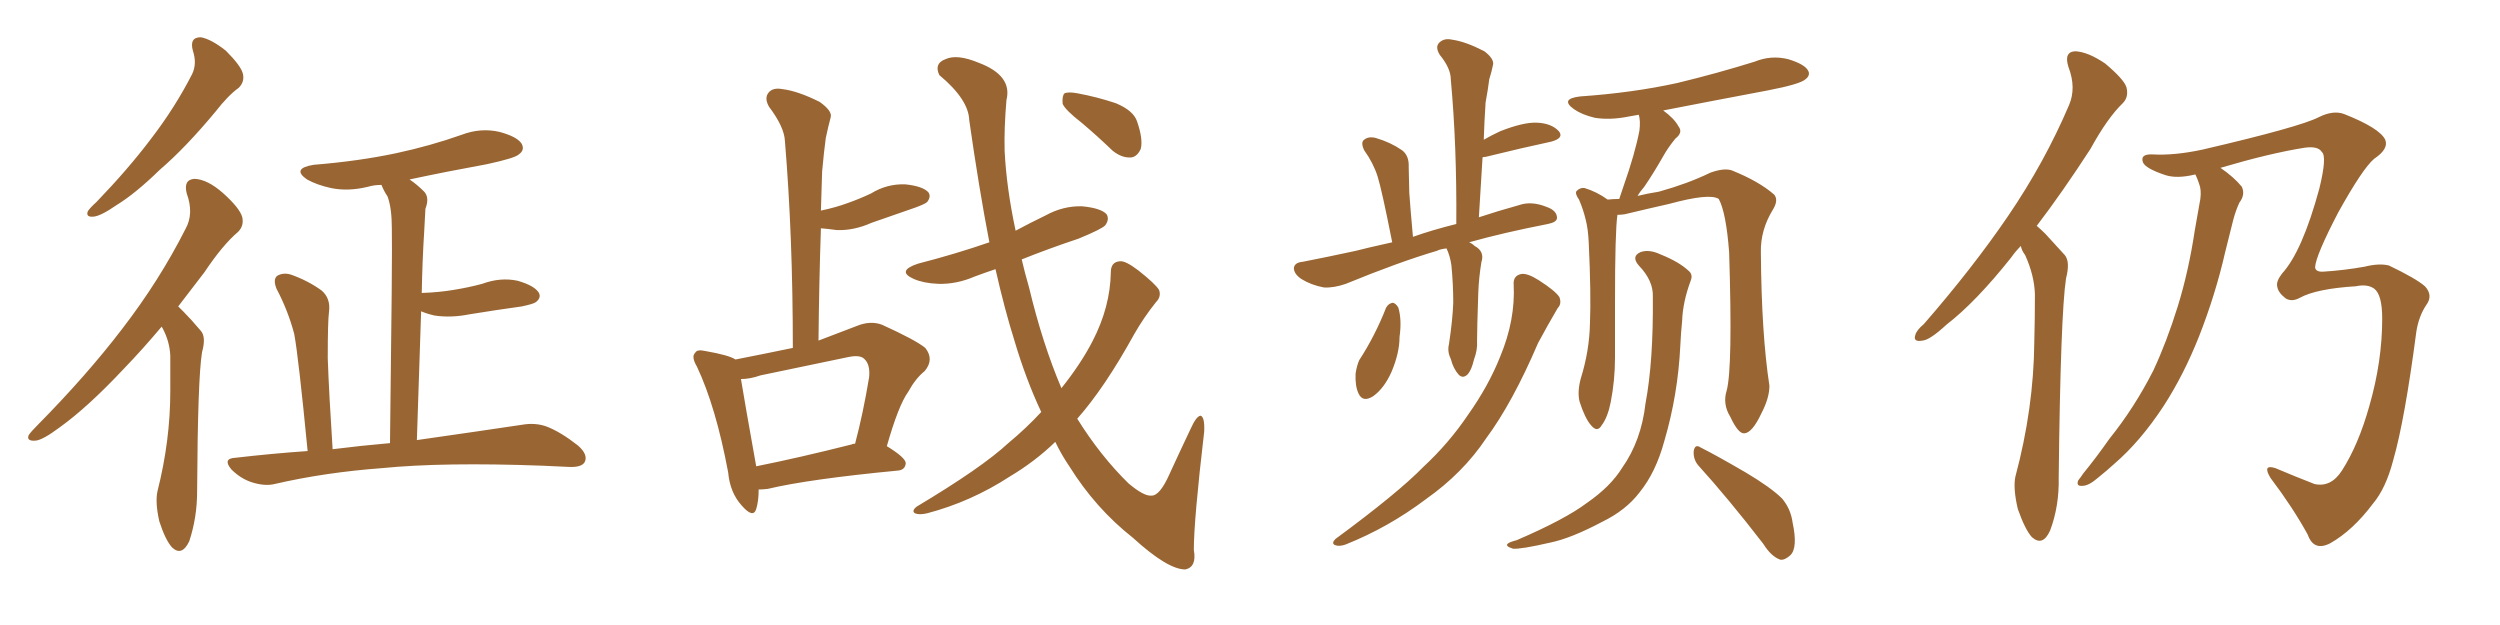 <svg xmlns="http://www.w3.org/2000/svg" xmlns:xlink="http://www.w3.org/1999/xlink" width="600" height="150"><path fill="#996633" padding="10" d="M46.29 12.16L46.29 12.16Q45.41 8.94 48.19 8.94L48.19 8.94Q50.68 9.38 54.20 12.16L54.20 12.16Q57.86 15.82 58.30 17.72L58.30 17.72Q58.74 19.63 57.28 21.09L57.28 21.09Q54.79 22.85 51.71 26.81L51.71 26.81Q44.53 35.45 38.38 40.72L38.38 40.72Q32.52 46.44 27.98 49.22L27.98 49.22Q24.17 51.86 22.41 52.00L22.41 52.00Q20.51 52.15 21.09 50.68L21.09 50.68Q21.68 49.80 23.14 48.49L23.14 48.49Q30.76 40.58 36.18 33.40L36.18 33.40Q42.04 25.78 46.14 17.72L46.14 17.72Q47.31 15.23 46.29 12.16ZM38.82 78.37L38.82 78.37Q34.13 83.94 29.74 88.48L29.74 88.48Q21.09 97.71 14.36 102.54L14.36 102.54Q10.25 105.62 8.50 105.76L8.50 105.76Q6.30 105.91 6.88 104.44L6.88 104.44Q7.47 103.56 8.94 102.10L8.94 102.10Q20.80 90.09 29.30 78.96L29.30 78.96Q38.23 67.38 44.53 54.93L44.53 54.93Q46.58 51.27 44.82 46.44L44.82 46.44Q43.95 43.07 46.73 42.92L46.73 42.92Q49.80 43.07 53.47 46.29L53.47 46.29Q57.57 49.95 58.15 52.15L58.15 52.15Q58.59 54.20 57.13 55.66L57.13 55.66Q53.47 58.74 49.07 65.33L49.07 65.33Q45.85 69.58 42.77 73.54L42.77 73.54Q43.36 74.12 43.95 74.71L43.95 74.71Q45.85 76.61 48.19 79.39L48.19 79.39Q49.51 80.86 48.49 84.52L48.49 84.52Q47.46 90.67 47.31 117.92L47.31 117.92Q47.31 124.22 45.41 129.93L45.41 129.93Q43.65 133.59 41.31 131.40L41.31 131.40Q39.70 129.64 38.23 125.10L38.23 125.10Q37.21 120.56 37.79 117.92L37.79 117.92Q40.87 105.76 40.87 93.90L40.87 93.90Q40.87 89.79 40.87 85.40L40.87 85.40Q40.72 81.88 38.96 78.66L38.96 78.66Q38.82 78.52 38.82 78.37ZM73.83 108.25L73.83 108.25L73.83 108.25Q71.63 85.55 70.61 80.13L70.61 80.13Q69.14 74.56 66.36 69.29L66.36 69.29Q65.48 67.09 66.50 66.21L66.50 66.21Q67.97 65.33 69.87 65.92L69.87 65.92Q73.97 67.38 77.20 69.73L77.20 69.73Q79.39 71.63 78.96 74.85L78.96 74.85Q78.66 77.05 78.66 85.99L78.66 85.99Q78.96 94.48 79.83 107.81L79.83 107.81Q86.87 106.93 93.60 106.35L93.60 106.35Q94.19 60.21 94.04 54.79L94.04 54.79Q94.04 49.95 93.02 47.17L93.02 47.17Q92.14 45.85 91.55 44.38L91.55 44.38Q89.79 44.38 88.33 44.82L88.33 44.82Q83.50 46.00 79.39 45.12L79.39 45.12Q76.03 44.38 73.68 43.07L73.68 43.07Q69.87 40.43 75.29 39.55L75.29 39.55Q86.13 38.67 95.07 36.77L95.07 36.77Q103.27 35.01 110.74 32.37L110.74 32.37Q115.28 30.62 119.82 31.64L119.82 31.64Q124.22 32.81 125.24 34.57L125.24 34.57Q125.98 36.04 124.51 37.06L124.51 37.06Q123.63 37.94 116.89 39.40L116.89 39.40Q107.23 41.16 98.29 43.07L98.29 43.07Q100.05 44.24 101.81 46.00L101.81 46.00Q103.13 47.46 102.10 50.10L102.10 50.10Q101.95 52.29 101.81 55.52L101.81 55.52Q101.37 62.40 101.22 70.31L101.22 70.31Q105.32 70.17 108.84 69.58L108.84 69.58Q112.50 68.99 115.72 68.12L115.72 68.12Q120.12 66.50 124.22 67.38L124.22 67.38Q128.32 68.55 129.35 70.31L129.35 70.31Q129.93 71.48 128.61 72.51L128.61 72.51Q128.03 72.95 125.24 73.54L125.24 73.54Q118.95 74.41 112.65 75.44L112.65 75.44Q108.25 76.32 104.30 75.73L104.30 75.73Q102.39 75.29 101.07 74.71L101.07 74.71Q100.63 88.92 100.05 105.62L100.05 105.62Q115.43 103.42 125.24 101.95L125.24 101.95Q128.47 101.37 131.25 102.39L131.25 102.39Q134.62 103.71 138.72 106.93L138.72 106.93Q141.21 109.13 140.33 110.89L140.33 110.89Q139.60 112.21 136.52 112.06L136.52 112.06Q133.45 111.91 130.22 111.77L130.22 111.77Q106.35 110.89 91.70 112.35L91.70 112.35Q77.93 113.38 65.92 116.16L65.92 116.16Q63.57 116.75 60.35 115.72L60.35 115.72Q57.71 114.84 55.52 112.65L55.52 112.65Q53.32 110.01 56.54 109.86L56.54 109.86Q65.33 108.84 73.83 108.25ZM249.90 98.88L249.90 98.88Q246.24 91.11 243.46 81.74L243.46 81.74Q241.11 74.27 238.92 64.60L238.92 64.60Q236.28 65.48 233.94 66.36L233.94 66.36Q229.54 68.26 225.15 68.12L225.15 68.12Q221.63 67.97 219.29 66.94L219.29 66.94Q215.04 65.04 220.31 63.28L220.31 63.28Q229.39 60.94 237.45 58.15L237.45 58.15Q234.96 45.26 232.62 28.86L232.62 28.86Q232.47 23.88 225.44 18.02L225.44 18.02Q224.12 15.23 226.90 14.21L226.90 14.21Q229.69 12.89 234.96 15.09L234.96 15.09Q243.02 18.16 241.55 24.02L241.55 24.02Q240.97 30.76 241.11 36.18L241.11 36.18Q241.55 45.12 243.75 55.37L243.75 55.37Q247.27 53.47 250.93 51.71L250.93 51.71Q255.18 49.37 259.72 49.51L259.72 49.51Q264.26 49.95 265.58 51.42L265.58 51.42Q266.31 52.59 265.28 54.05L265.28 54.05Q264.55 54.93 258.84 57.28L258.84 57.28Q251.81 59.62 245.21 62.26L245.21 62.26Q245.95 65.48 246.97 68.99L246.97 68.99Q250.20 82.47 254.74 93.16L254.74 93.16Q259.42 87.30 262.21 81.88L262.21 81.88Q266.46 73.68 266.60 65.33L266.60 65.33Q266.60 62.84 268.80 62.70L268.80 62.70Q270.12 62.55 273.19 64.89L273.19 64.89Q277.29 68.12 278.17 69.58L278.17 69.58Q278.76 71.19 277.44 72.51L277.44 72.51Q274.51 76.17 272.17 80.27L272.17 80.27Q265.14 93.02 258.54 100.49L258.54 100.49Q264.11 109.42 270.85 116.02L270.85 116.02Q274.51 119.09 276.27 118.95L276.27 118.95Q278.32 119.09 280.66 113.82L280.66 113.82Q283.01 108.69 285.79 102.83L285.79 102.83Q287.11 99.90 288.13 99.76L288.13 99.76Q289.16 100.05 289.01 103.56L289.01 103.56Q286.52 124.80 286.52 131.98L286.52 131.98Q287.26 136.08 284.47 136.67L284.47 136.67Q280.22 136.67 271.88 129.05L271.88 129.05Q262.94 122.02 256.64 111.91L256.64 111.91Q254.74 109.13 253.27 106.05L253.27 106.05Q248.44 110.74 242.29 114.40L242.29 114.40Q233.06 120.41 222.51 123.19L222.51 123.19Q220.61 123.63 219.58 123.19L219.58 123.19Q218.70 122.61 220.02 121.58L220.02 121.58Q235.69 112.21 241.99 106.35L241.99 106.35Q246.24 102.83 249.90 98.88ZM259.57 29.44L259.57 29.44Q255.62 26.37 255.03 24.90L255.03 24.90Q254.88 23.00 255.47 22.41L255.47 22.41Q256.35 21.97 258.69 22.41L258.69 22.41Q263.38 23.29 267.77 24.76L267.77 24.76Q272.02 26.51 272.90 29.15L272.90 29.15Q274.37 33.40 273.78 35.74L273.78 35.74Q272.90 37.65 271.44 37.79L271.44 37.79Q269.24 37.94 267.04 36.18L267.04 36.18Q263.23 32.52 259.57 29.44ZM182.08 117.48L182.08 117.48Q182.08 120.26 181.49 122.17L181.49 122.17Q180.76 124.51 177.98 121.29L177.98 121.29Q175.20 118.21 174.76 113.38L174.76 113.38Q171.83 97.71 167.29 88.04L167.29 88.04Q165.82 85.55 166.85 84.67L166.85 84.67Q167.29 83.79 169.19 84.23L169.19 84.23Q175.05 85.25 176.51 86.28L176.51 86.28Q183.25 84.96 190.28 83.50L190.28 83.50Q190.28 56.69 188.38 33.84L188.38 33.84Q188.23 30.47 184.57 25.63L184.57 25.63Q183.40 23.58 184.42 22.27L184.42 22.27Q185.45 20.95 187.79 21.39L187.79 21.39Q191.46 21.83 196.73 24.46L196.73 24.46Q199.80 26.66 199.37 28.13L199.37 28.13Q198.78 30.32 198.19 33.11L198.19 33.11Q197.75 36.33 197.31 41.16L197.31 41.16Q197.17 45.70 197.02 50.54L197.02 50.54Q200.54 49.80 203.32 48.78L203.32 48.78Q206.25 47.75 209.03 46.44L209.03 46.44Q212.84 44.09 217.24 44.24L217.24 44.24Q221.48 44.68 222.80 46.14L222.80 46.14Q223.54 47.17 222.51 48.49L222.51 48.49Q222.07 48.93 219.73 49.80L219.73 49.80Q214.16 51.71 209.18 53.47L209.18 53.47Q204.93 55.37 200.83 55.22L200.83 55.22Q198.78 54.93 197.02 54.79L197.02 54.79Q196.58 67.68 196.44 81.74L196.44 81.74Q200.68 80.13 205.66 78.22L205.66 78.22Q208.89 76.90 211.67 77.93L211.67 77.93Q219.73 81.59 222.07 83.50L222.07 83.50Q224.27 86.28 221.92 89.06L221.92 89.06Q219.73 90.82 217.97 94.04L217.97 94.04Q215.63 97.27 212.84 107.08L212.84 107.08Q217.38 109.86 217.38 111.18L217.38 111.18Q217.24 112.79 215.48 112.94L215.48 112.94Q194.09 114.99 184.28 117.33L184.28 117.33Q183.11 117.48 182.08 117.48ZM204.49 106.64L204.49 106.64L204.49 106.64Q204.64 106.49 205.22 106.49L205.22 106.49Q207.13 99.32 208.59 90.53L208.59 90.53Q208.89 87.45 207.42 86.13L207.42 86.13Q206.40 85.11 203.61 85.69L203.61 85.69Q193.21 87.89 182.52 90.09L182.52 90.09Q180.03 90.97 177.83 90.97L177.83 90.97Q178.71 96.39 181.49 111.91L181.49 111.91Q191.75 109.86 204.49 106.64ZM347.17 59.62L347.17 59.62Q345.70 59.77 344.82 60.21L344.82 60.21Q335.89 62.84 323.00 68.12L323.00 68.12Q320.07 69.14 317.72 68.99L317.72 68.99Q314.65 68.41 312.30 66.94L312.30 66.94Q310.40 65.63 310.55 64.16L310.55 64.16Q310.84 62.99 312.60 62.84L312.60 62.84Q318.60 61.67 325.34 60.21L325.34 60.21Q327.54 59.62 334.13 58.15L334.13 58.15Q331.64 45.56 330.62 42.33L330.62 42.33Q329.59 39.11 327.39 36.04L327.39 36.04Q326.51 34.13 327.39 33.54L327.39 33.54Q328.42 32.67 330.18 33.11L330.18 33.11Q333.69 34.13 336.47 36.04L336.47 36.04Q338.23 37.35 338.09 40.14L338.09 40.14Q338.09 41.31 338.23 46.29L338.23 46.29Q338.53 50.54 339.11 56.84L339.11 56.84Q343.65 55.22 349.51 53.76L349.51 53.76Q349.66 35.01 348.19 19.04L348.19 19.04Q348.19 16.41 345.56 13.18L345.56 13.18Q344.38 11.28 345.41 10.25L345.41 10.25Q346.58 9.08 348.49 9.52L348.49 9.52Q351.71 9.96 356.25 12.30L356.25 12.30Q358.74 14.21 358.30 15.67L358.30 15.67Q358.01 17.14 357.42 19.04L357.42 19.04Q357.13 21.39 356.54 24.61L356.54 24.61Q356.25 29.00 356.10 33.54L356.10 33.54Q357.86 32.52 360.06 31.49L360.06 31.49Q365.63 29.30 368.85 29.44L368.85 29.44Q372.36 29.59 374.12 31.49L374.12 31.49Q375.44 33.11 372.36 33.98L372.36 33.98Q365.48 35.45 356.54 37.65L356.54 37.65Q355.96 37.65 355.81 37.79L355.81 37.79Q355.37 44.68 354.93 52.15L354.93 52.15Q359.33 50.68 364.60 49.22L364.60 49.22Q367.53 48.19 371.19 49.66L371.19 49.66Q373.68 50.54 373.68 52.29L373.68 52.29Q373.68 53.32 371.48 53.76L371.48 53.76Q360.94 55.81 352.59 58.15L352.59 58.15Q353.32 58.45 353.91 59.03L353.91 59.03Q356.40 60.35 355.52 62.99L355.52 62.99Q354.93 66.65 354.79 70.17L354.79 70.17Q354.49 79.10 354.49 81.88L354.49 81.88Q354.64 83.94 353.76 86.28L353.76 86.28Q353.17 88.77 352.29 89.79L352.29 89.79Q351.12 90.97 350.10 89.94L350.10 89.94Q348.78 88.48 348.19 86.13L348.19 86.13Q347.31 84.38 347.75 82.62L347.75 82.62Q348.63 76.76 348.78 72.66L348.78 72.66Q348.78 68.26 348.34 63.72L348.34 63.72Q348.05 61.52 347.17 59.62ZM332.67 73.83L332.67 73.83Q333.25 72.80 334.28 72.66L334.28 72.66Q335.01 72.80 335.60 73.83L335.60 73.83Q336.47 76.76 335.89 80.86L335.89 80.86Q335.89 84.67 333.98 89.21L333.98 89.21Q332.23 93.16 329.59 95.07L329.59 95.07Q327.10 96.68 326.07 94.48L326.07 94.48Q325.20 92.72 325.34 89.65L325.34 89.65Q325.63 87.74 326.22 86.43L326.22 86.43Q330.03 80.57 332.67 73.83ZM363.28 68.26L363.28 68.26Q363.13 66.21 365.04 65.77L365.04 65.77Q366.50 65.48 369.29 67.24L369.29 67.24Q373.39 69.87 374.27 71.34L374.27 71.34Q374.85 72.95 373.83 73.97L373.83 73.97Q371.34 78.22 369.14 82.32L369.14 82.32Q362.99 96.68 356.69 105.18L356.69 105.18Q351.12 113.53 342.19 119.82L342.19 119.82Q333.25 126.56 323.00 130.66L323.00 130.66Q321.39 131.25 320.36 130.81L320.36 130.81Q319.48 130.37 320.51 129.35L320.51 129.35Q335.45 118.36 341.60 112.06L341.60 112.06Q347.75 106.35 352.29 99.61L352.29 99.61Q357.28 92.58 360.06 85.55L360.06 85.55Q363.72 76.76 363.28 68.26ZM414.40 93.75L414.40 93.75Q415.87 88.33 414.99 60.50L414.99 60.50Q414.26 50.98 412.50 47.75L412.50 47.75L412.50 47.75Q410.30 46.29 400.63 48.93L400.63 48.93Q396.09 49.95 389.94 51.42L389.94 51.42Q389.06 51.56 388.18 51.56L388.18 51.56Q387.60 55.66 387.60 72.36L387.60 72.36Q387.60 79.10 387.60 85.84L387.60 85.84Q387.60 91.26 386.57 96.53L386.57 96.53Q385.84 100.20 384.38 102.10L384.38 102.10Q383.35 103.86 381.88 102.10L381.88 102.10Q380.42 100.49 379.10 96.39L379.10 96.39Q378.52 94.04 379.39 90.82L379.39 90.82Q381.45 84.23 381.59 77.64L381.59 77.64Q381.88 70.61 381.30 58.30L381.30 58.30Q381.15 54.93 380.57 52.73L380.57 52.73Q379.98 50.24 378.96 47.90L378.96 47.90Q377.93 46.44 378.37 45.85L378.37 45.85Q379.25 44.97 380.27 45.12L380.27 45.12Q383.20 46.00 385.84 47.90L385.84 47.90Q387.16 47.75 388.62 47.75L388.62 47.75Q389.06 46.44 389.65 44.68L389.65 44.68Q392.43 36.77 393.46 31.35L393.46 31.35Q393.75 29.00 393.31 27.54L393.31 27.54Q391.85 27.83 390.82 27.98L390.82 27.98Q386.43 28.86 382.76 28.27L382.76 28.27Q379.69 27.54 377.78 26.22L377.78 26.22Q374.27 23.73 379.25 23.14L379.25 23.14Q391.85 22.27 402.54 19.92L402.54 19.92Q412.21 17.58 421.14 14.79L421.14 14.79Q425.10 13.18 429.20 14.21L429.20 14.21Q433.01 15.38 433.89 16.85L433.89 16.85Q434.62 18.02 433.30 19.04L433.30 19.04Q431.98 20.21 424.37 21.68L424.37 21.68Q411.18 24.17 399.17 26.51L399.17 26.51Q401.81 28.42 402.83 30.32L402.83 30.32Q404.00 31.79 402.10 33.25L402.10 33.25Q400.20 35.60 399.17 37.50L399.17 37.50Q396.83 41.60 394.63 44.82L394.63 44.82Q393.60 46.00 393.02 47.02L393.02 47.02Q395.36 46.44 398.14 46.00L398.14 46.00Q405.03 44.09 410.45 41.46L410.45 41.46Q413.67 40.28 415.58 40.87L415.58 40.87Q422.17 43.51 425.83 46.73L425.83 46.73Q426.86 48.05 425.54 50.24L425.54 50.24Q422.46 55.22 422.61 60.64L422.61 60.64Q422.75 80.13 424.66 92.58L424.66 92.58L424.66 92.58Q424.66 95.51 422.75 99.17L422.75 99.17Q420.56 103.86 418.65 104.00L418.65 104.00Q417.19 104.15 415.28 100.05L415.28 100.05Q413.38 96.97 414.40 93.75ZM407.52 111.62L407.52 111.62Q406.35 110.16 406.49 108.25L406.49 108.25Q406.79 106.49 408.11 107.37L408.11 107.37Q411.91 109.28 418.95 113.38L418.95 113.38Q425.10 117.04 427.73 119.68L427.73 119.68Q429.79 122.17 430.22 125.39L430.22 125.39Q431.54 131.54 429.64 133.30L429.64 133.30Q428.32 134.47 427.29 134.33L427.29 134.33Q425.10 133.59 423.19 130.52L423.19 130.52Q414.70 119.53 407.52 111.62ZM396.68 71.19L396.68 71.19L396.68 71.19Q396.83 67.38 393.31 63.72L393.31 63.72Q391.41 61.52 393.75 60.50L393.75 60.50Q395.80 59.77 398.58 61.08L398.58 61.08Q402.98 62.84 405.32 65.04L405.32 65.04Q406.35 65.92 405.76 67.38L405.76 67.38Q403.86 72.51 403.71 77.05L403.71 77.05Q403.42 79.83 403.27 83.06L403.27 83.06Q402.69 94.78 399.46 105.76L399.46 105.76Q397.41 113.38 393.46 118.21L393.46 118.21Q390.23 122.46 384.52 125.24L384.52 125.24Q377.05 129.20 372.07 130.22L372.07 130.22Q365.04 131.84 363.13 131.69L363.13 131.69Q361.23 131.10 361.82 130.52L361.82 130.52Q362.26 130.08 364.01 129.64L364.01 129.64Q375.59 124.66 380.86 120.70L380.86 120.70Q386.57 116.75 389.36 112.21L389.36 112.21Q393.90 105.76 394.92 96.83L394.92 96.83Q396.83 86.72 396.68 71.19ZM485.01 59.03L485.01 59.03Q483.69 60.35 482.67 61.82L482.67 61.82Q474.17 72.51 467.14 77.93L467.14 77.93Q463.18 81.59 461.43 81.74L461.43 81.74Q459.08 82.18 459.67 80.42L459.67 80.42Q459.96 79.25 461.72 77.78L461.72 77.78Q473.44 64.31 481.93 51.86L481.93 51.86Q490.72 38.96 496.58 25.20L496.58 25.20Q498.34 21.09 496.44 16.11L496.44 16.11Q495.26 12.45 498.05 12.30L498.05 12.30Q501.12 12.45 505.22 15.23L505.22 15.23Q509.77 19.04 510.35 20.95L510.35 20.95Q510.94 23.29 509.47 24.76L509.47 24.76Q505.81 28.27 501.71 35.74L501.71 35.74Q494.97 46.14 488.82 54.20L488.82 54.20Q489.84 55.08 490.87 56.10L490.87 56.10Q492.77 58.15 495.56 61.23L495.56 61.23Q496.88 62.84 495.85 66.80L495.85 66.80Q494.53 75.44 494.09 114.55L494.09 114.55Q494.24 121.44 492.04 127.29L492.04 127.29Q490.28 131.25 487.65 128.91L487.65 128.91Q486.04 127.15 484.28 122.17L484.28 122.17Q483.11 117.19 483.69 114.40L483.69 114.40Q488.09 98.00 488.23 82.03L488.23 82.03Q488.38 76.46 488.38 70.61L488.38 70.61Q488.23 66.06 486.04 61.23L486.04 61.23Q485.16 60.06 485.01 59.03ZM526.90 41.89L526.90 41.89L526.90 41.89Q526.76 41.89 526.76 41.89L526.76 41.89Q522.51 42.92 519.73 42.04L519.73 42.04Q514.89 40.43 514.31 38.96L514.31 38.96Q513.57 36.91 516.65 37.06L516.65 37.06Q521.92 37.35 528.66 35.89L528.66 35.89Q551.95 30.47 556.49 28.13L556.49 28.13Q560.01 26.37 562.65 27.39L562.65 27.39Q571.14 30.76 572.46 33.54L572.46 33.54Q573.34 35.74 569.82 38.09L569.82 38.09Q567.04 40.43 561.18 50.98L561.18 50.98Q555.76 61.38 555.62 64.16L555.62 64.16Q555.76 65.33 557.67 65.19L557.67 65.19Q562.50 64.89 567.48 64.01L567.48 64.01Q571.00 63.13 573.34 63.72L573.34 63.72Q579.79 66.80 581.98 68.70L581.98 68.70Q584.03 70.90 582.28 73.24L582.28 73.24Q580.52 75.88 579.93 79.54L579.93 79.54Q577.15 100.78 574.37 110.45L574.37 110.45Q572.61 117.19 569.53 120.85L569.53 120.85Q564.70 127.29 559.28 130.37L559.28 130.37Q555.32 132.42 553.86 128.32L553.86 128.32Q550.34 121.88 544.92 114.70L544.92 114.70Q542.87 111.33 546.09 112.35L546.09 112.35Q550.93 114.40 555.47 116.16L555.47 116.16Q559.42 117.04 562.06 112.94L562.06 112.94Q566.02 106.79 568.65 97.41L568.65 97.41Q571.73 86.72 571.73 76.46L571.73 76.46Q571.73 70.75 569.82 69.29L569.82 69.29Q568.21 68.12 565.43 68.70L565.43 68.70Q555.91 69.29 551.95 71.48L551.95 71.48Q550.05 72.51 548.58 71.63L548.58 71.63Q546.68 70.17 546.53 68.70L546.53 68.70Q546.24 67.53 547.71 65.63L547.71 65.63Q552.54 60.35 556.64 45.26L556.64 45.26Q558.54 37.50 557.23 36.47L557.23 36.47Q556.35 35.01 553.13 35.45L553.13 35.45Q544.78 36.77 532.91 40.28L532.91 40.28Q536.13 42.48 538.04 44.82L538.04 44.82Q538.92 46.73 537.45 48.63L537.45 48.63Q536.57 50.54 535.99 52.73L535.99 52.73Q535.11 56.25 534.08 60.35L534.08 60.35Q531.74 70.61 527.78 80.71L527.78 80.71Q524.12 89.94 519.29 97.41L519.29 97.41Q513.72 105.91 507.42 111.33L507.42 111.33Q505.66 112.94 503.47 114.70L503.47 114.70Q501.27 116.60 499.80 116.60L499.80 116.60Q498.19 116.75 498.78 115.28L498.78 115.28Q499.37 114.55 499.95 113.67L499.95 113.67Q503.17 109.72 506.25 105.32L506.25 105.32Q512.26 97.85 516.80 88.92L516.80 88.92Q520.02 82.03 522.66 73.54L522.66 73.54Q525.29 65.04 526.76 55.22L526.76 55.22Q527.49 51.27 528.08 47.75L528.08 47.75Q528.37 45.56 527.78 44.09L527.78 44.09Q527.34 42.77 526.90 41.89Z"/></svg>